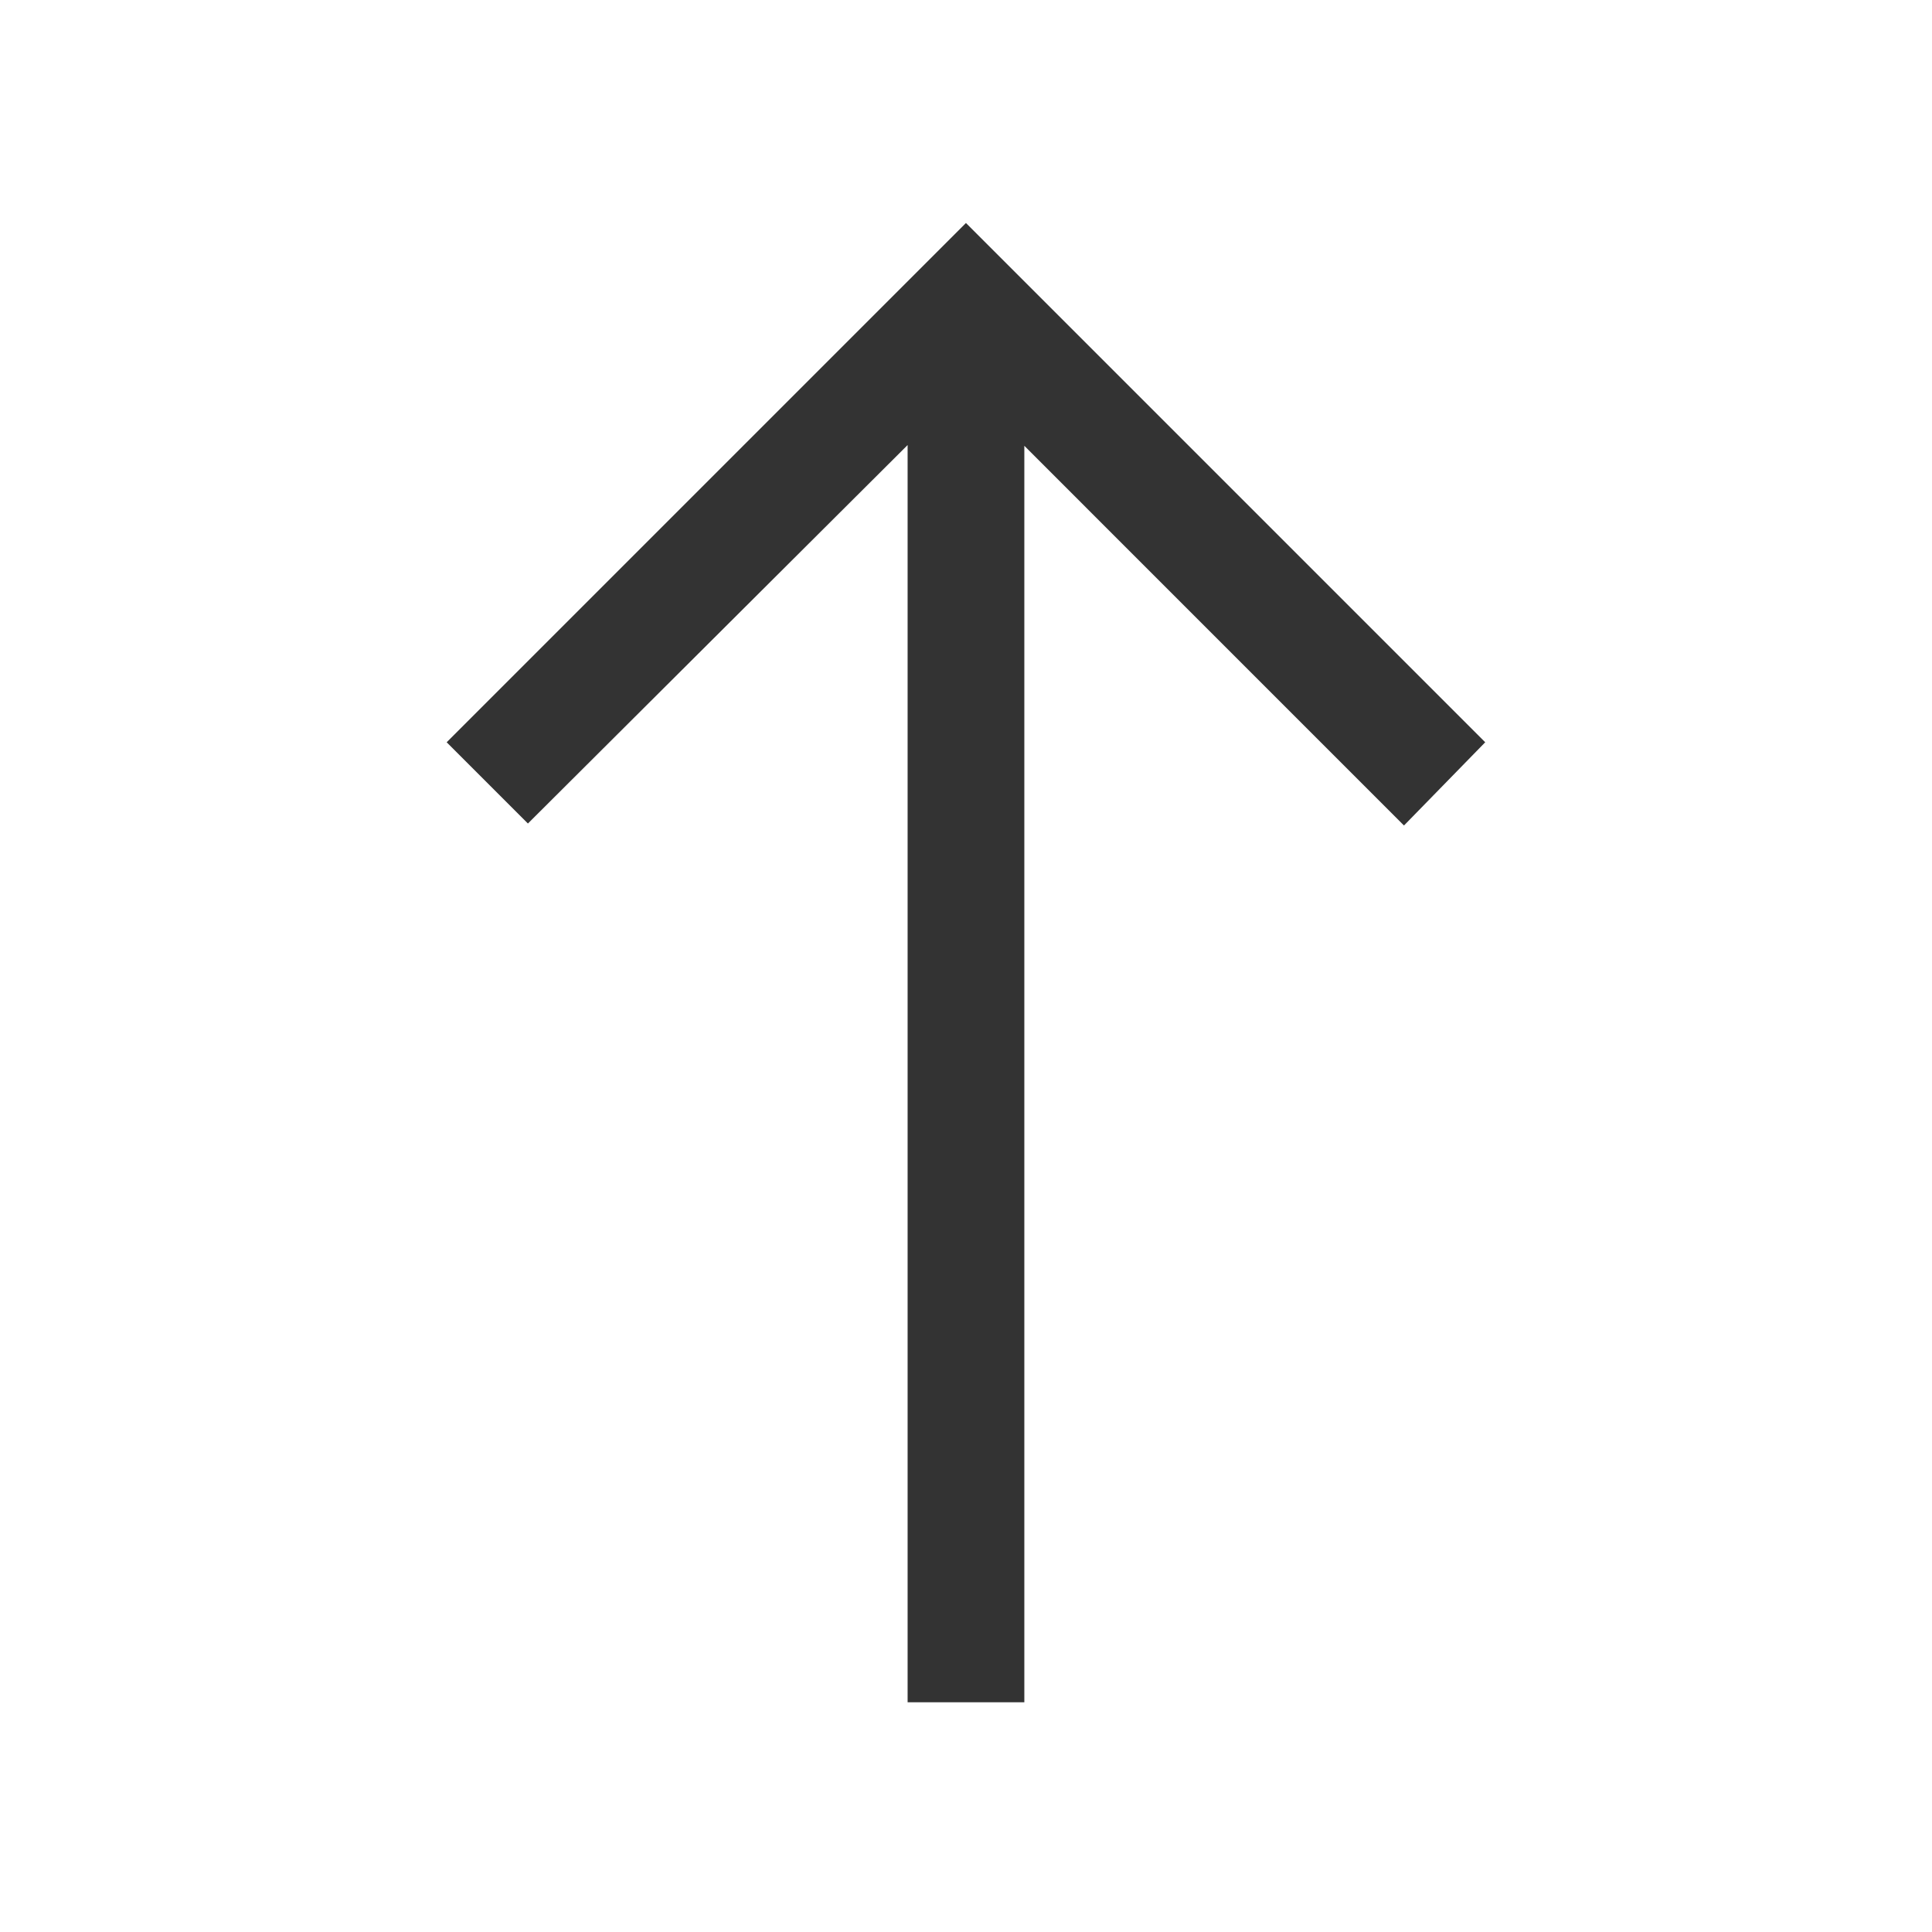 <svg width="36" height="36" viewBox="0 0 36 36" fill="none" xmlns="http://www.w3.org/2000/svg">
<mask id="mask0_1792_2163" style="mask-type:alpha" maskUnits="userSpaceOnUse" x="0" y="0" width="36" height="36">
<rect x="0.6" y="0.6" width="34.8" height="34.8" fill="#D9D9D9"/>
</mask>
<g mask="url(#mask0_1792_2163)">
<path d="M16.912 31.719V8.293L9.837 15.345L8.323 13.831L17.999 4.155L27.675 13.831L26.161 15.382L19.087 8.307V31.719H16.912Z" fill="#333333"/>
</g>
</svg>
